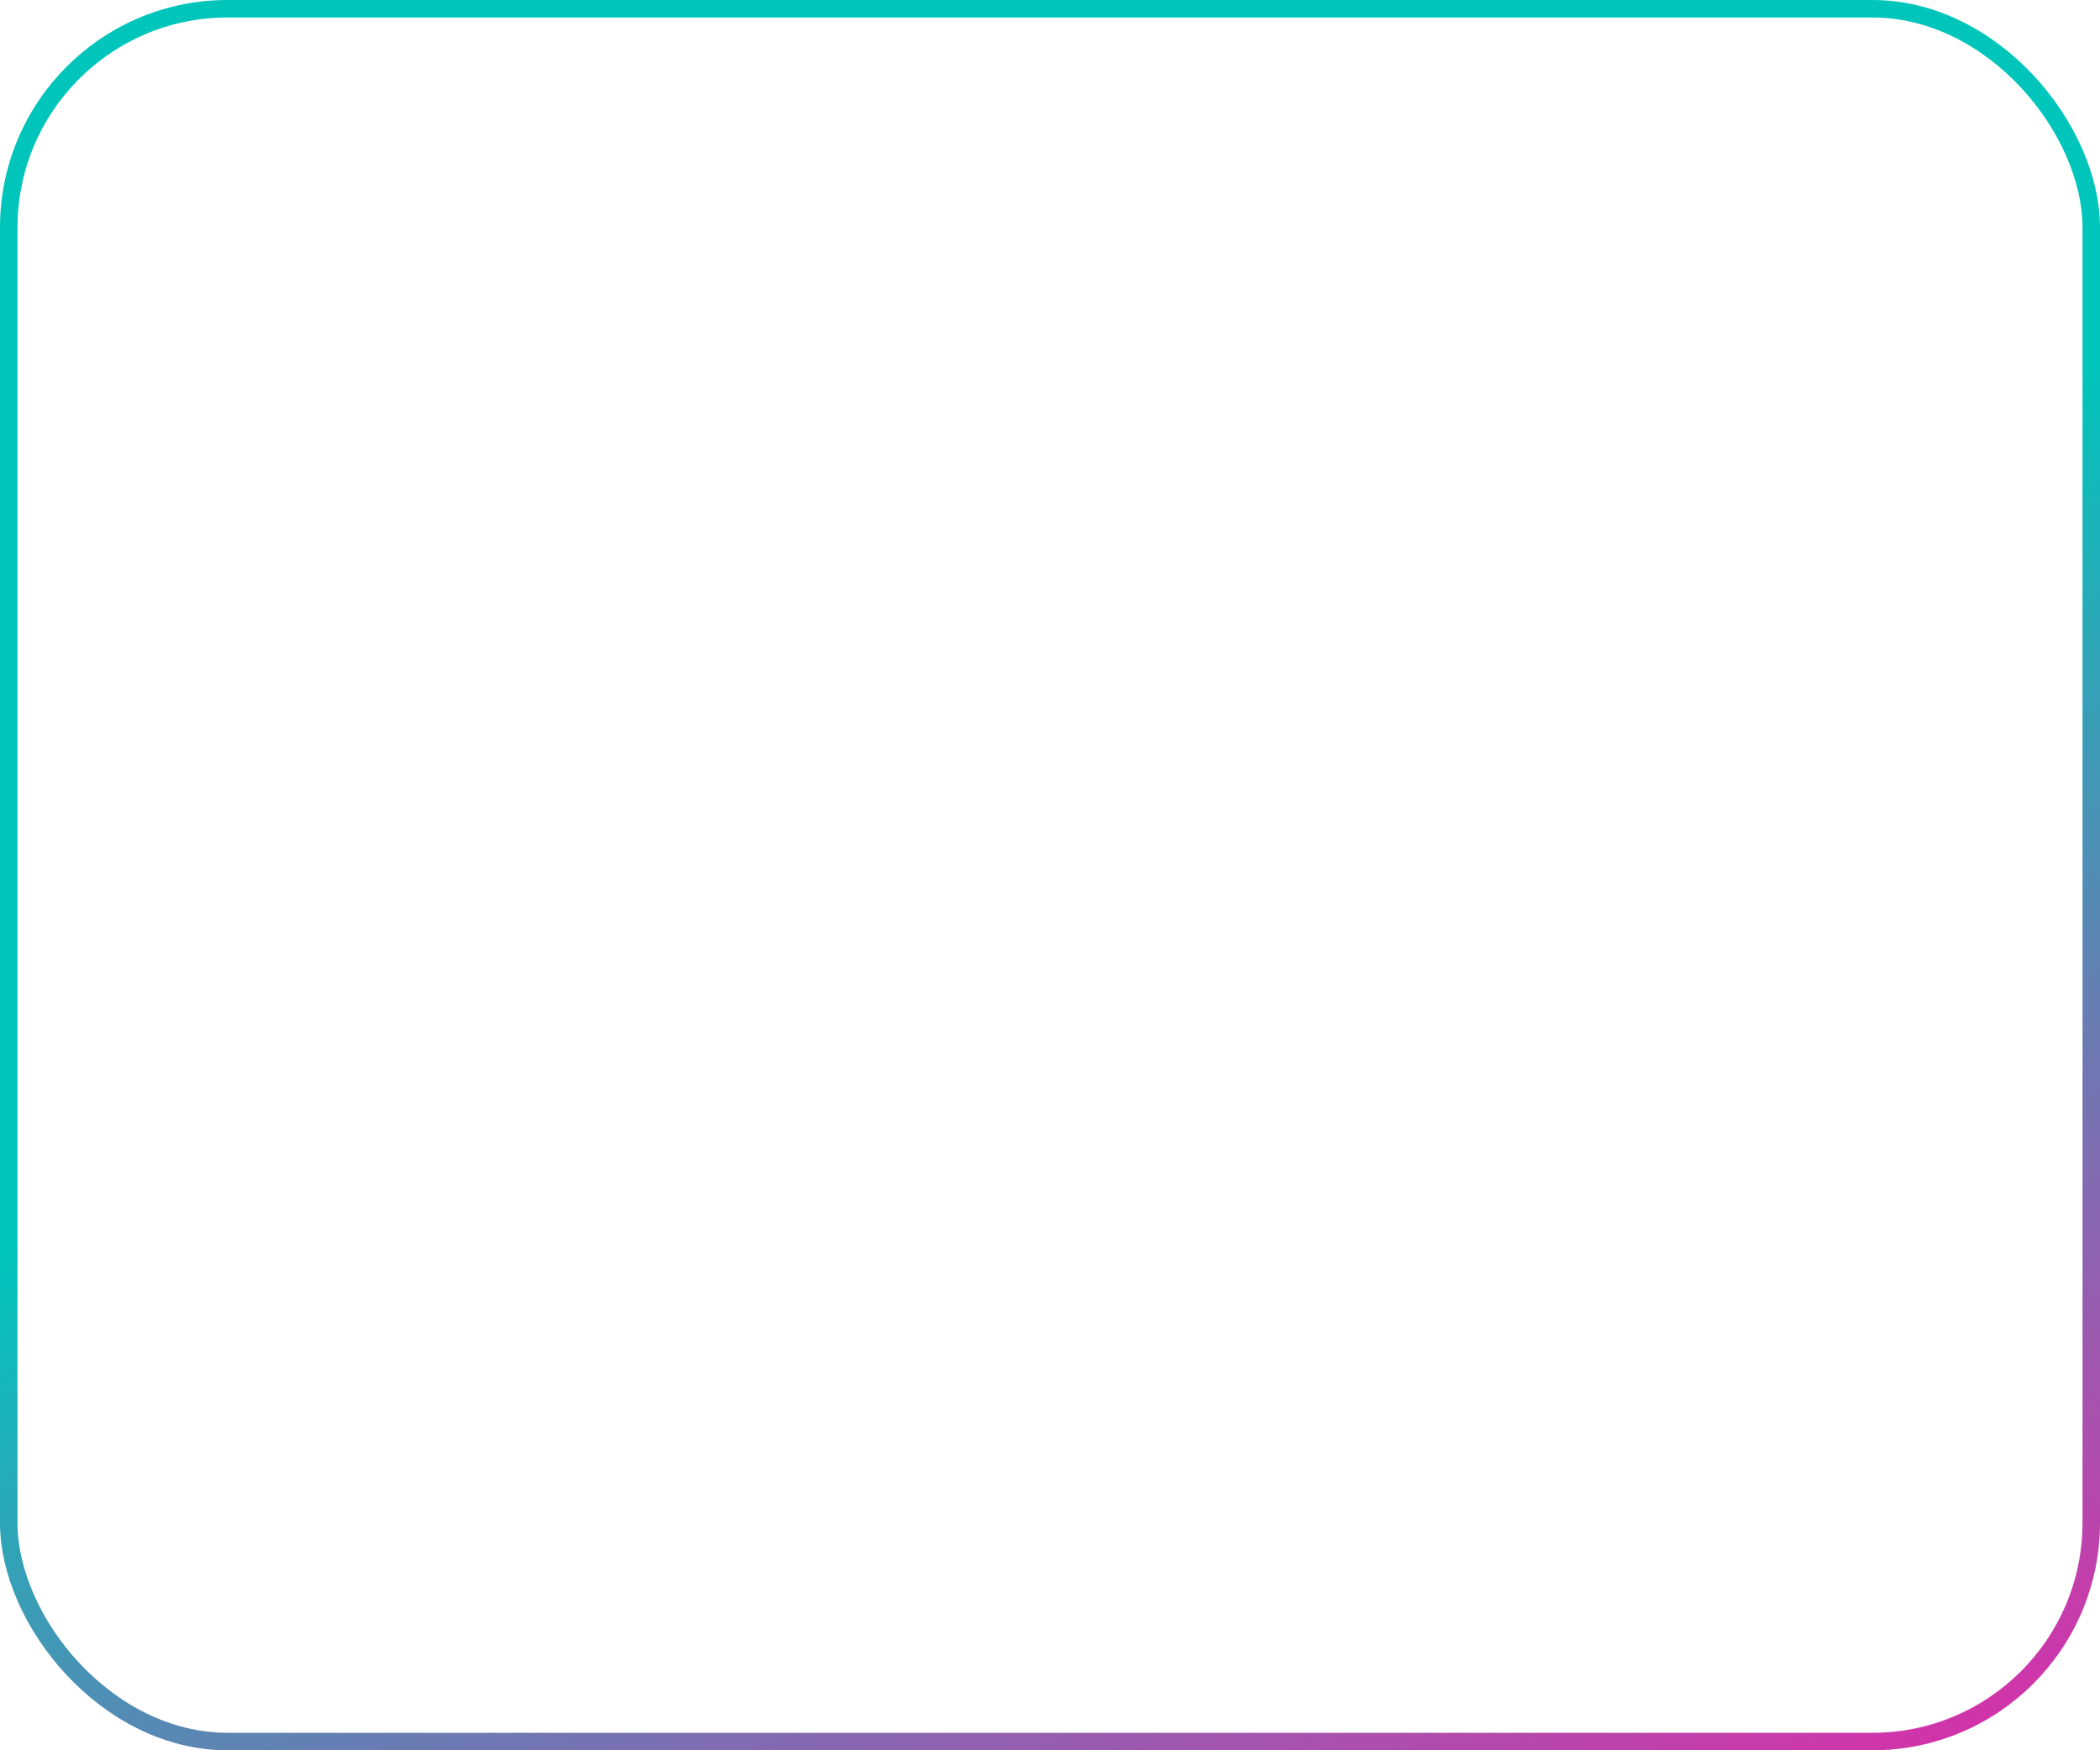 <?xml version="1.0" encoding="UTF-8"?> <svg xmlns="http://www.w3.org/2000/svg" width="120" height="100" viewBox="0 0 120 100" fill="none"><rect x="0.5" y="0.5" width="119" height="99" rx="12.5" stroke="url(#paint0_linear_28_935)"></rect><defs><linearGradient id="paint0_linear_28_935" x1="2" y1="-1.32693e-06" x2="56.025" y2="127.177" gradientUnits="userSpaceOnUse"><stop offset="0.471" stop-color="#00C5BB"></stop><stop offset="1" stop-color="#DE2BA9"></stop></linearGradient></defs></svg> 